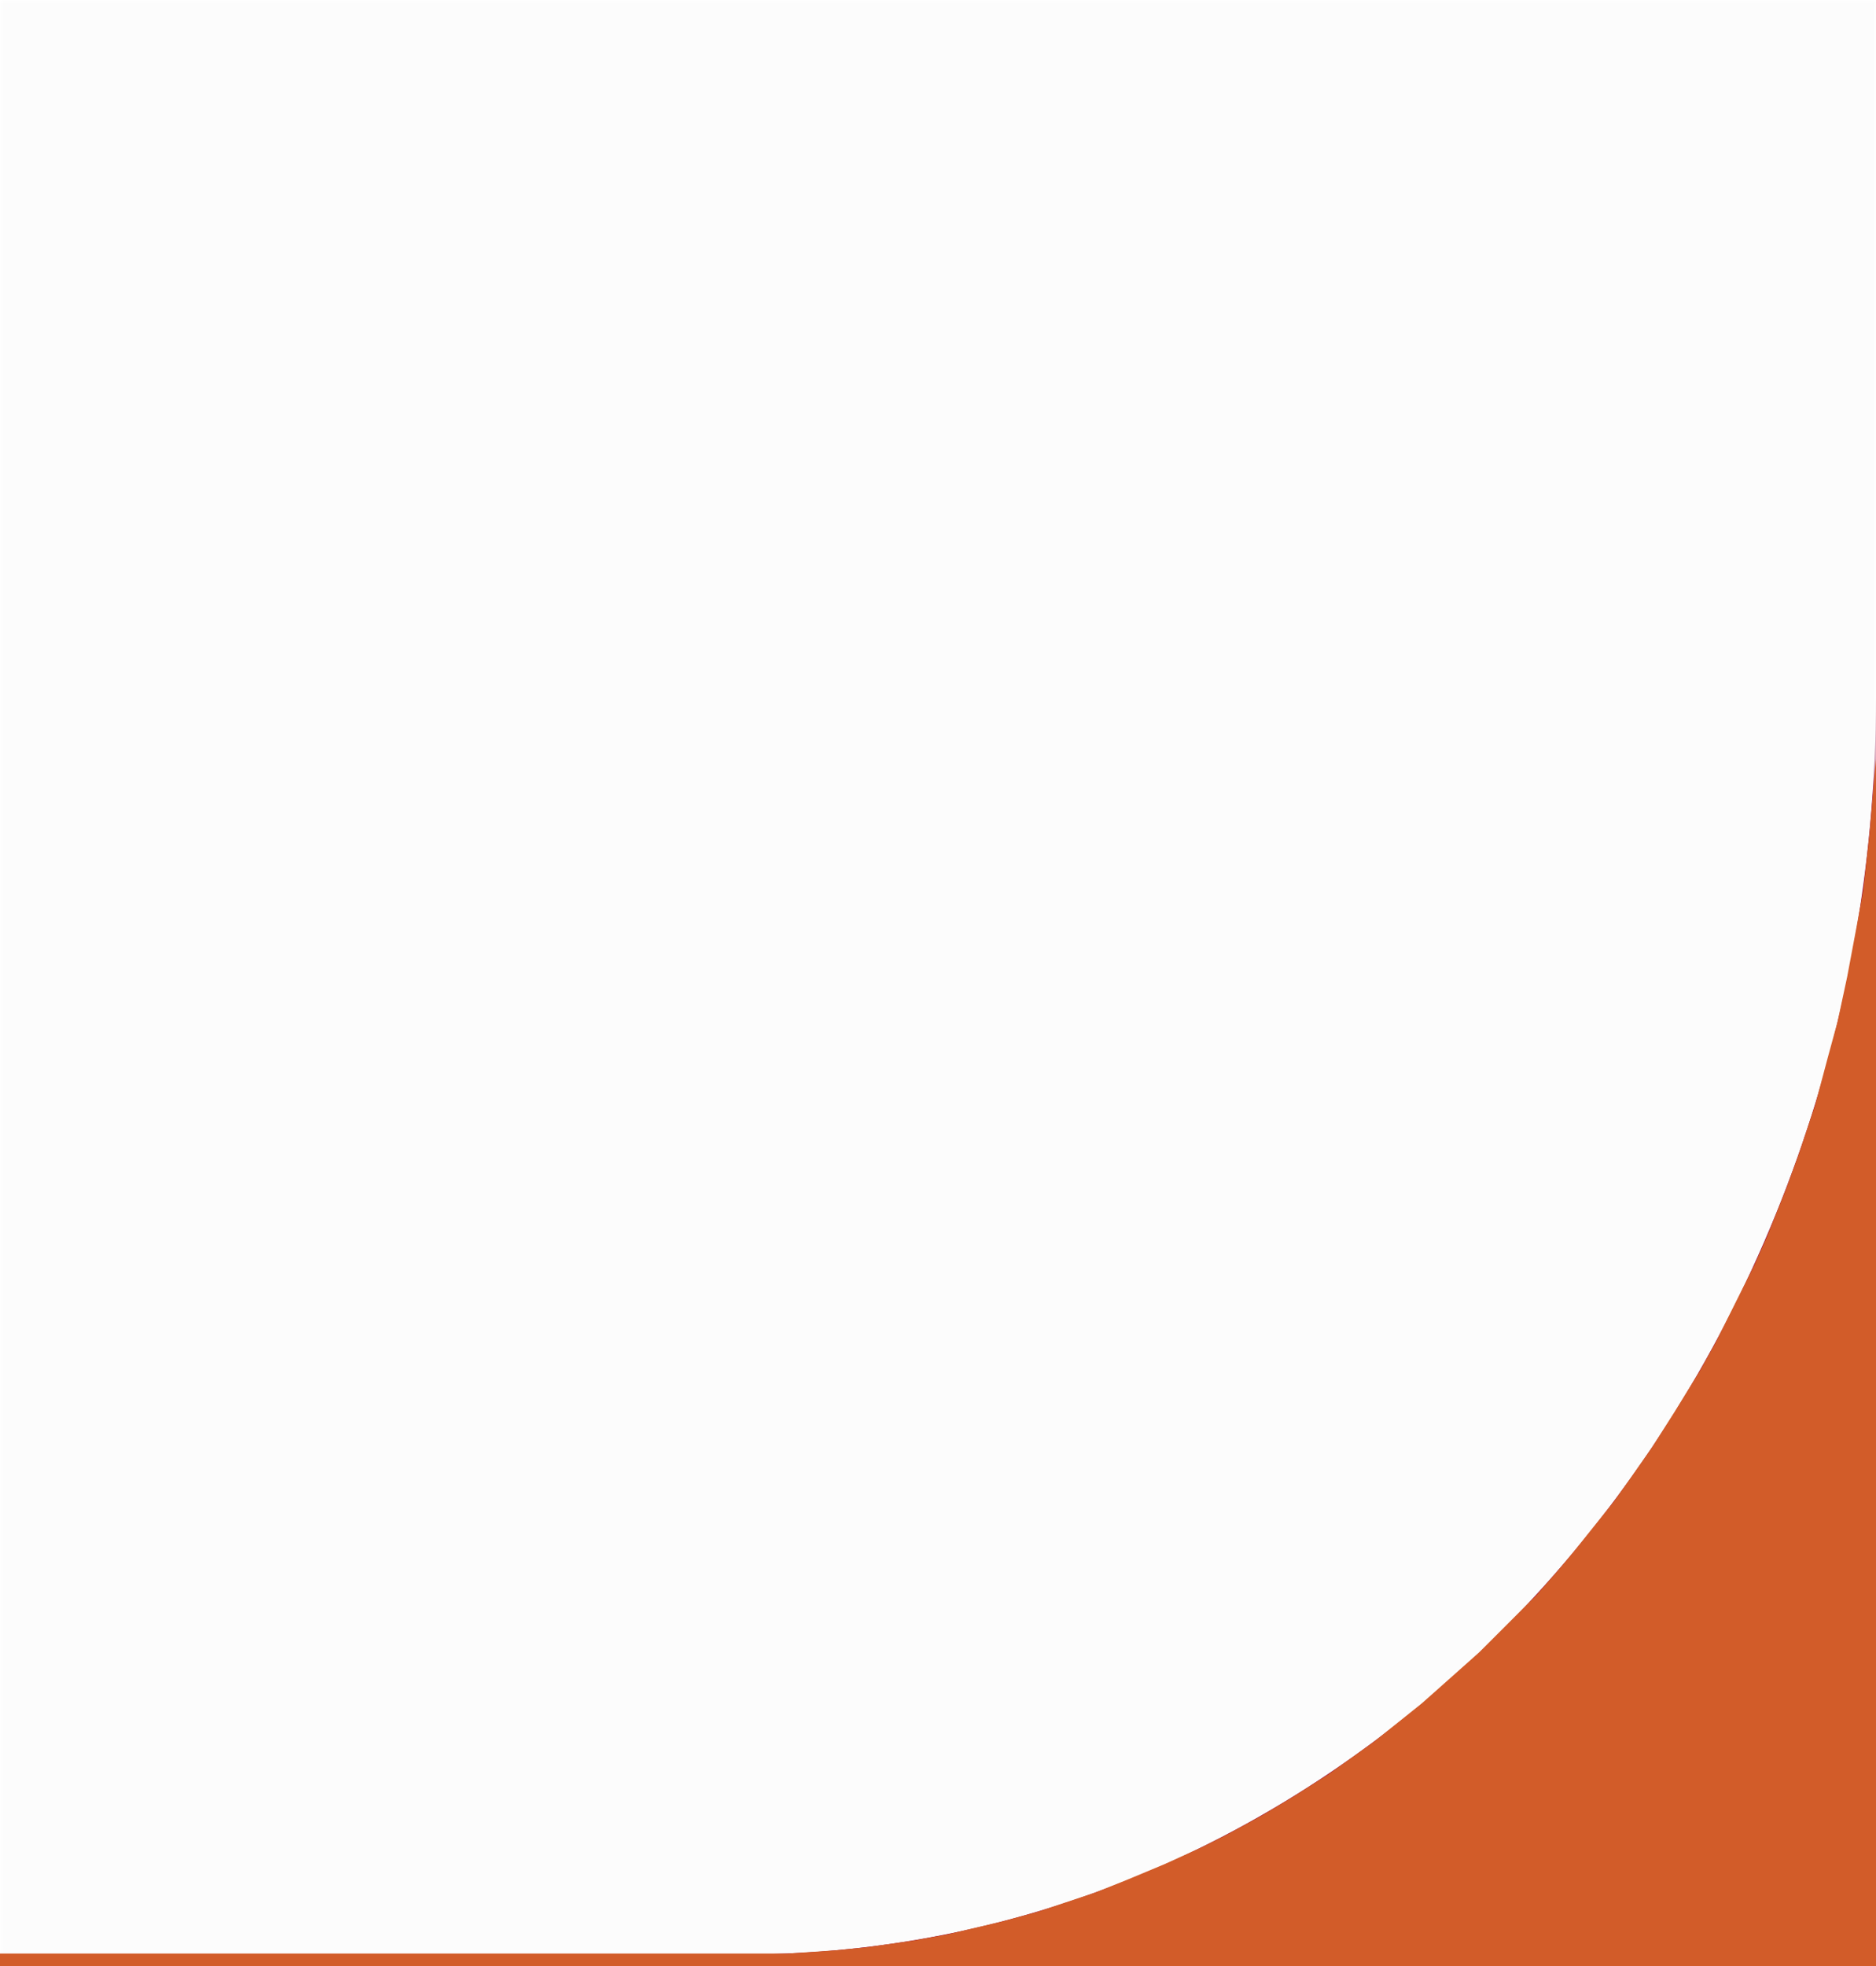 <svg xmlns="http://www.w3.org/2000/svg" width="293" height="307" viewBox="0 0 293 307" fill="none"><rect x="0" y="0" width="293" height="307" fill="#333333" stroke="none"/><g clip-path="url(#clip0_465_31)"><rect width="293" height="307" fill="white"></rect><mask id="mask0_465_31" style="mask-type:luminance" maskUnits="userSpaceOnUse" x="0" y="0" width="293" height="307"><path d="M293 0H0V307H293V0Z" fill="white"></path></mask><g mask="url(#mask0_465_31)"><mask id="mask1_465_31" style="mask-type:luminance" maskUnits="userSpaceOnUse" x="0" y="0" width="293" height="307"><path d="M293 0H0V307H293V0Z" fill="white"></path></mask><g mask="url(#mask1_465_31)"><path d="M293 -0.001H0V306.999H293V-0.001Z" fill="#FCFCFC"></path><path fill-rule="evenodd" clip-rule="evenodd" d="M-1898.97 -1768.32C-1898.97 -1876.83 -1978.18 -1964.8 -2075.88 -1964.8H-2504.32C-2602.02 -1964.8 -2677.53 -1868.4 -2736.11 -1781.56C-2786.52 -1706.83 -2866.98 -1658.46 -2957.64 -1658.46C-3048.3 -1658.46 -3128.76 -1706.83 -3179.17 -1781.56C-3237.76 -1868.4 -3313.26 -1964.8 -3410.96 -1964.8H-6567.62C-6665.31 -1964.8 -6744.53 -1876.83 -6744.53 -1768.32V669.259C-6744.53 777.771 -6665.31 865.739 -6567.62 865.739H773.962C871.664 865.739 950.868 777.771 950.868 669.259V-1768.32C950.868 -1876.83 871.664 -1964.8 773.962 -1964.8H469.905C372.203 -1964.8 293 -1876.83 293 -1768.32V108.661C293 217.173 213.796 305.141 116.094 305.141H-1722.07C-1819.77 305.141 -1898.97 217.173 -1898.97 108.661V-1768.32Z" fill="#900039"></path></g></g></g><path d="M292 130L293 118.5V307H0V305H123L130.5 304.5L135.5 304L142.5 303L148 302L156.5 300L162 298.5L166.5 297L171 295.5L176 293.5L182 291L187.5 288.5L191.5 286.5L197 283.5L202 280.5L207.5 277L214.5 272L217 270L222 266L226.5 262L231 258L234 255L236 253L237.5 251.5L240 249L243.5 245L246 242L250 237L252 234.5L254.5 231L258 226L261.5 220.5L265.5 214L268 209.5L271 203.5L274 197.5L276 193L279 185.5L281 180L283.5 172.5L285.5 165L287 159.5L288.5 152.5L290 144.5L291 139L292 130Z" fill="#D25C29"></path><defs><clipPath id="clip0_465_31"><rect width="293" height="307" fill="white"></rect></clipPath></defs></svg>